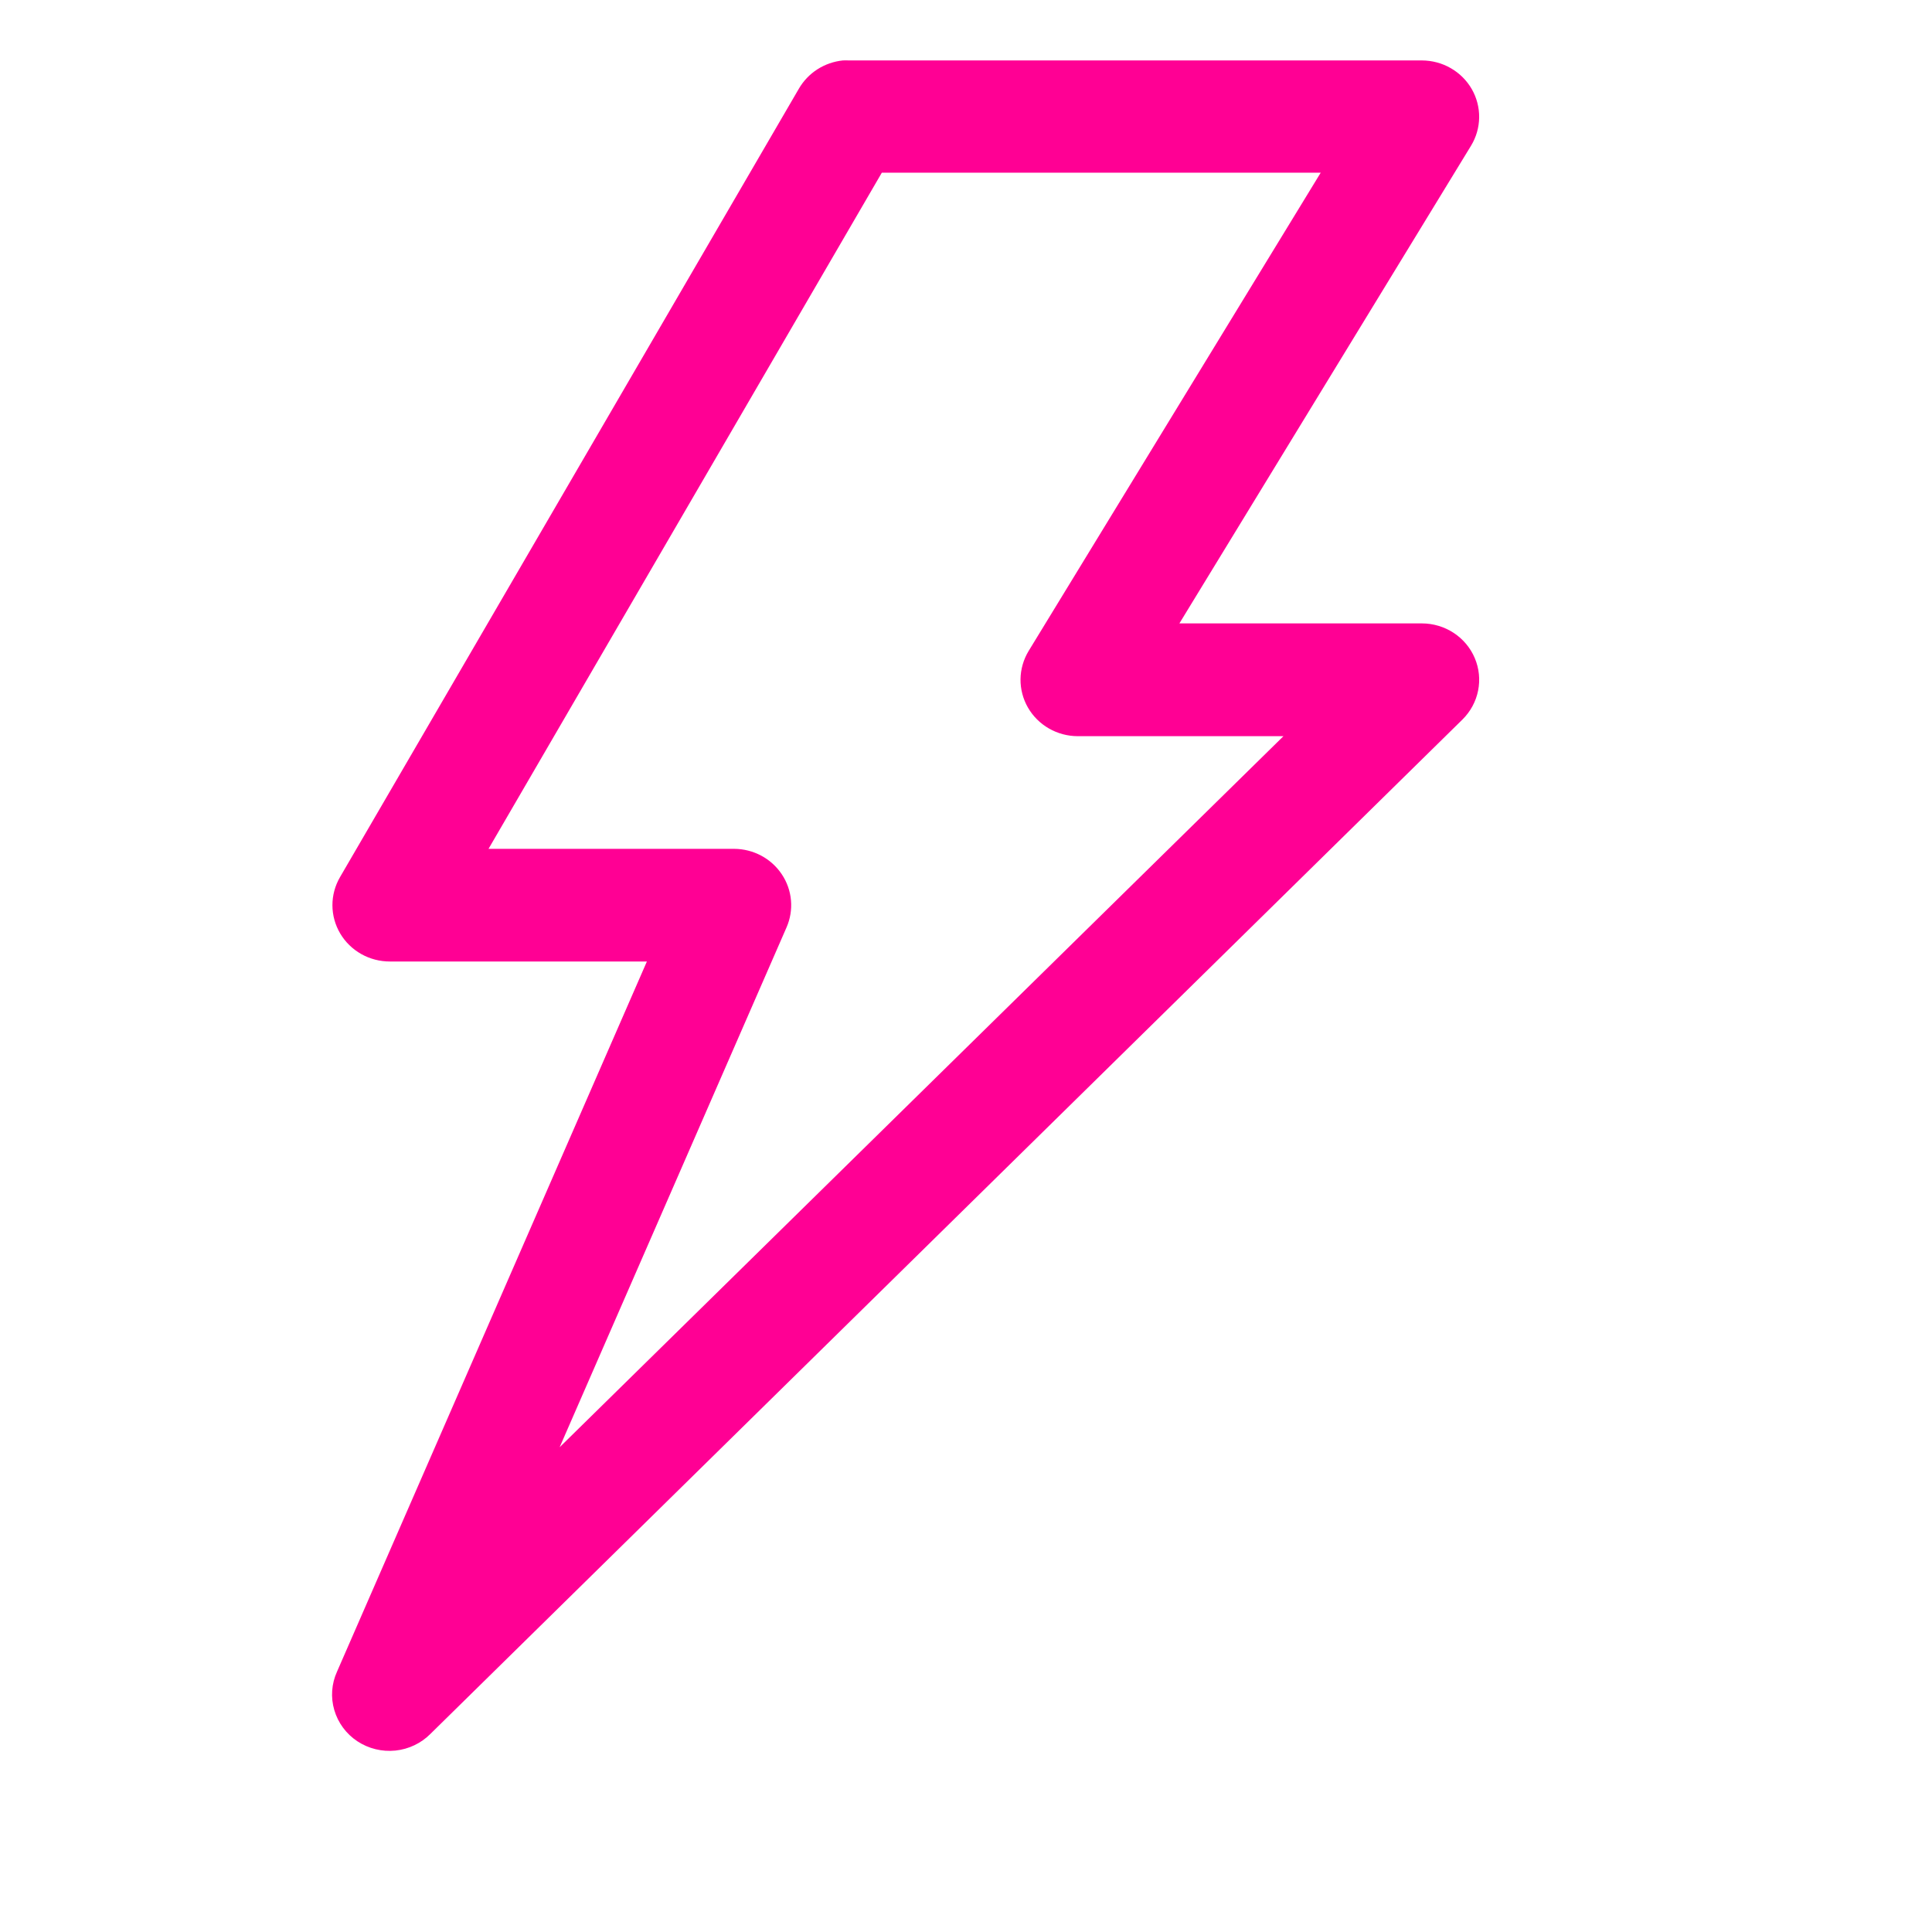 <svg width="64" height="64" viewBox="0 0 64 64" fill="none" xmlns="http://www.w3.org/2000/svg">
<path d="M27.921 2.002C27.62 2.033 27.33 2.134 27.076 2.297C26.823 2.46 26.613 2.68 26.463 2.939L11.264 29.055C11.098 29.34 11.011 29.662 11.012 29.99C11.013 30.317 11.102 30.639 11.269 30.922C11.437 31.206 11.678 31.441 11.967 31.604C12.257 31.767 12.585 31.852 12.919 31.851H21.429L11.164 55.376C10.982 55.776 10.95 56.227 11.074 56.648C11.197 57.07 11.467 57.436 11.837 57.681C12.207 57.926 12.654 58.035 13.098 57.99C13.542 57.944 13.955 57.746 14.265 57.431L48.448 23.833C48.712 23.571 48.892 23.239 48.964 22.877C49.037 22.516 48.998 22.141 48.854 21.801C48.71 21.46 48.467 21.17 48.155 20.965C47.843 20.761 47.476 20.651 47.101 20.651H39.069L48.73 4.827C48.902 4.544 48.995 4.221 48.999 3.891C49.003 3.561 48.918 3.236 48.753 2.949C48.587 2.662 48.347 2.423 48.057 2.257C47.767 2.09 47.437 2.003 47.101 2.002H28.118C28.052 1.999 27.987 1.999 27.921 2.002ZM29.212 5.72H43.751L34.076 21.562C33.904 21.845 33.811 22.168 33.806 22.497C33.802 22.827 33.887 23.152 34.052 23.439C34.217 23.726 34.457 23.965 34.746 24.131C35.036 24.298 35.365 24.386 35.701 24.387H42.516L18.539 47.941L26.055 30.721C26.179 30.438 26.229 30.129 26.202 29.822C26.175 29.515 26.07 29.219 25.898 28.962C25.726 28.704 25.492 28.492 25.217 28.345C24.941 28.198 24.633 28.12 24.319 28.119H16.183L29.212 5.72Z" fill="#FF0094"/>
</svg>
